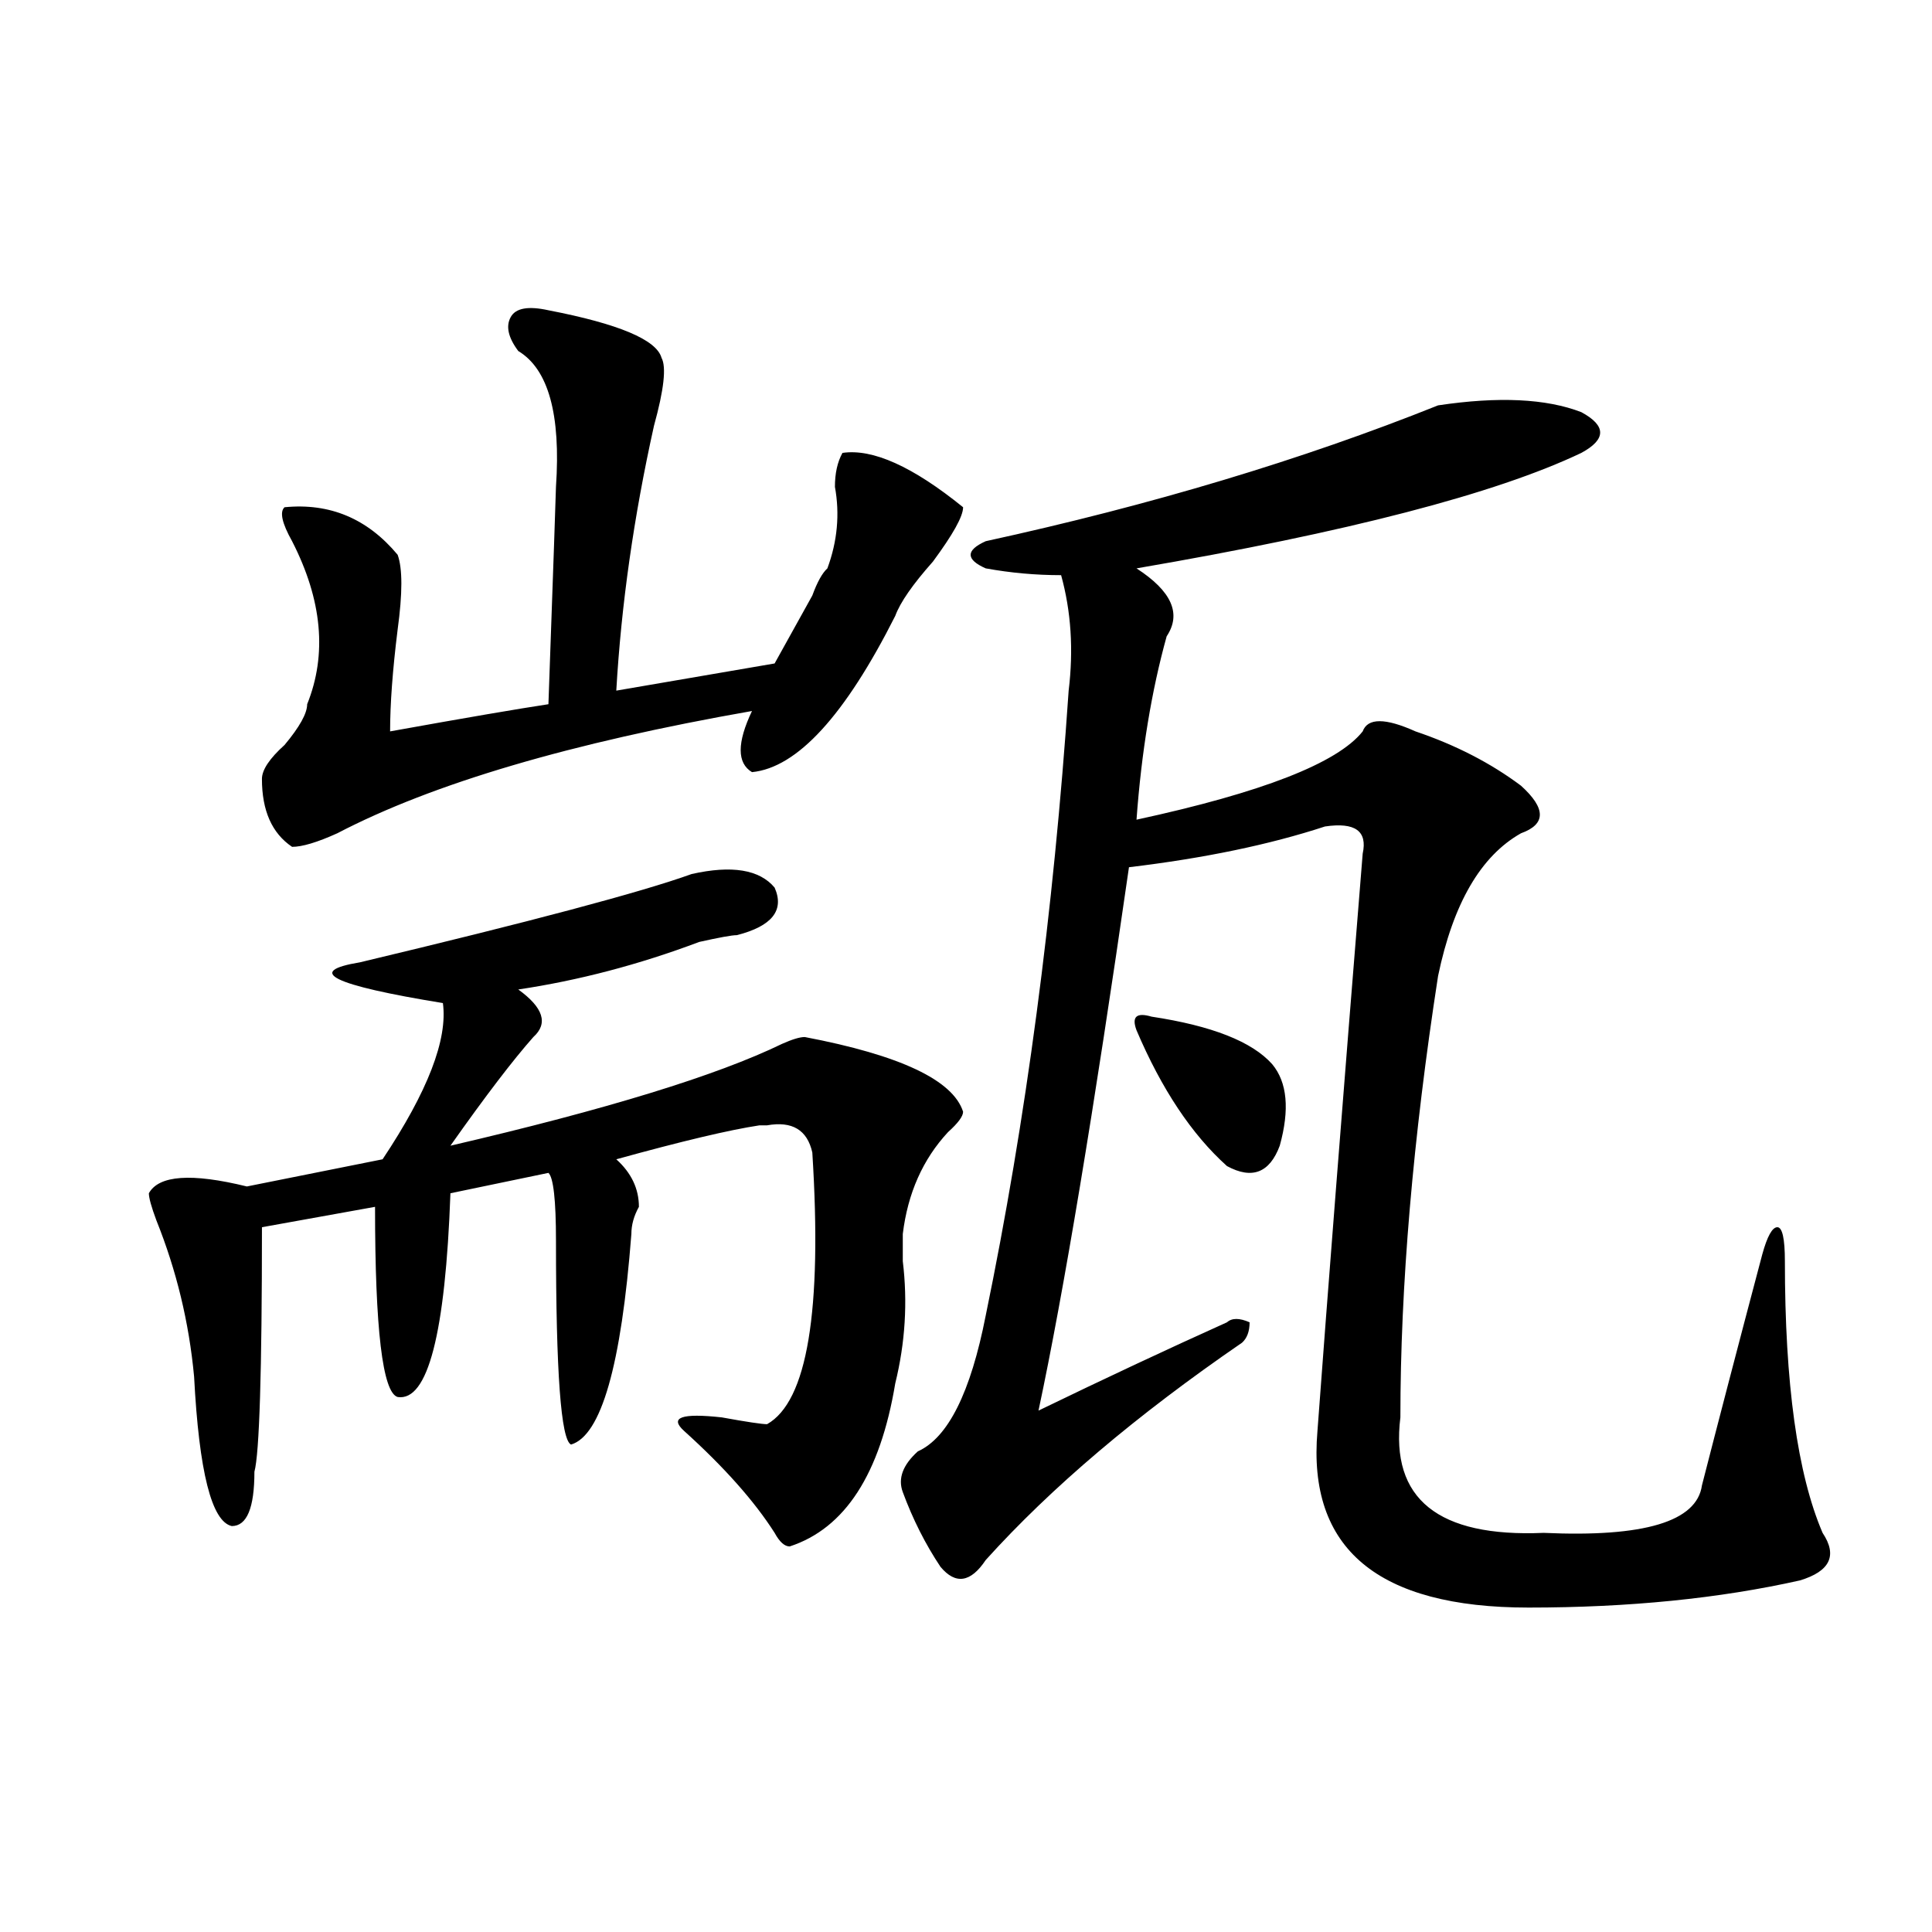 <?xml version="1.0" encoding="utf-8"?>
<!-- Generator: Adobe Illustrator 16.0.0, SVG Export Plug-In . SVG Version: 6.00 Build 0)  -->
<!DOCTYPE svg PUBLIC "-//W3C//DTD SVG 1.1//EN" "http://www.w3.org/Graphics/SVG/1.1/DTD/svg11.dtd">
<svg version="1.1" id="图层_1" xmlns="http://www.w3.org/2000/svg" xmlns:xlink="http://www.w3.org/1999/xlink" x="0px" y="0px"
	 width="1000px" height="1000px" viewBox="0 0 1000 1000" enable-background="new 0 0 1000 1000" xml:space="preserve">
<path d="M358.016,452.391c20.793-4.669,35.121-2.307,42.926,7.031c5.184,11.756-1.341,19.94-19.512,24.609
	c-2.621,0-9.146,1.209-19.512,3.516c-31.219,11.756-62.438,19.94-93.656,24.609c12.988,9.394,15.609,17.578,7.805,24.609
	c-10.426,11.756-24.755,30.487-42.925,56.25c80.608-18.731,137.863-36.31,171.703-52.734c5.184-2.307,9.086-3.516,11.707-3.516
	c49.39,9.394,76.706,22.303,81.949,38.672c0,2.362-2.621,5.878-7.805,10.547c-13.048,14.063-20.853,31.641-23.414,52.734
	c0,2.362,0,7.031,0,14.063c2.562,21.094,1.281,42.188-3.902,63.281c-7.805,46.912-26.035,75.037-54.633,84.375
	c-2.621,0-5.243-2.307-7.805-7.031c-10.426-16.369-26.035-33.947-46.828-52.734c-7.805-7.031-1.341-9.338,19.512-7.031
	c12.988,2.362,20.793,3.516,23.414,3.516c20.793-11.7,28.598-58.557,23.414-140.625c-2.621-11.7-10.426-16.369-23.414-14.063h-3.902
	c-15.609,2.362-40.364,8.24-74.145,17.578c7.805,7.031,11.707,15.271,11.707,24.609c-2.621,4.725-3.902,9.394-3.902,14.063
	c-5.243,68.006-15.609,104.315-31.219,108.984c-5.243-2.307-7.805-37.463-7.805-105.469c0-21.094-1.341-32.794-3.902-35.156
	l-50.73,10.547c-2.622,72.675-11.707,107.831-27.316,105.469c-7.805-2.307-11.707-35.156-11.707-98.438l-58.535,10.547
	c0,75.037-1.341,117.225-3.902,126.563c0,18.787-3.902,28.125-11.707,28.125c-10.426-2.307-16.951-28.125-19.512-77.344
	c-2.622-28.125-9.146-55.041-19.512-80.859c-2.622-7.031-3.902-11.7-3.902-14.063c5.183-9.338,22.073-10.547,50.73-3.516
	l70.242-14.063c23.414-35.156,33.78-62.072,31.219-80.859c-57.254-9.338-71.583-16.369-42.926-21.094
	C274.726,477,331.98,461.784,358.016,452.391z M283.871,160.594c36.402,7.031,55.914,15.271,58.535,24.609
	c2.562,4.725,1.281,16.425-3.902,35.156c-10.426,46.912-16.95,92.615-19.512,137.109l81.949-14.063
	c2.562-4.669,9.086-16.369,19.512-35.156c2.562-7.031,5.184-11.7,7.805-14.063c5.184-14.063,6.464-28.125,3.902-42.188
	c0-7.031,1.281-12.854,3.902-17.578c15.609-2.307,36.402,7.031,62.438,28.125c0,4.725-5.243,14.063-15.609,28.125
	c-10.426,11.756-16.95,21.094-19.512,28.125c-26.035,51.581-50.73,78.553-74.145,80.859c-7.805-4.669-7.805-15.216,0-31.641
	c-93.656,16.425-165.239,37.519-214.628,63.281c-10.426,4.725-18.231,7.031-23.414,7.031c-10.426-7.031-15.609-18.731-15.609-35.156
	c0-4.669,3.902-10.547,11.707-17.578c7.805-9.338,11.707-16.369,11.707-21.094c10.366-25.763,7.805-53.888-7.805-84.375
	c-5.244-9.338-6.524-15.216-3.902-17.578c23.414-2.307,42.926,5.878,58.535,24.609c2.561,7.031,2.561,19.94,0,38.672
	c-2.622,21.094-3.902,38.672-3.902,52.734c39.023-7.031,66.339-11.7,81.949-14.063c2.562-72.619,3.902-110.138,3.902-112.5
	c2.562-37.463-3.902-60.919-19.512-70.313c-5.243-7.031-6.523-12.854-3.902-17.578C266.921,159.44,273.445,158.287,283.871,160.594z
	 M744.348,209.813c31.219-4.669,55.914-3.516,74.145,3.516c12.988,7.031,12.988,14.063,0,21.094
	c-44.267,21.094-120.973,41.034-230.238,59.766c18.171,11.756,23.414,23.456,15.609,35.156
	c-7.805,28.125-13.048,59.766-15.609,94.922c64.999-14.063,104.022-29.278,117.07-45.703c2.562-7.031,11.707-7.031,27.316,0
	c20.793,7.031,39.023,16.425,54.633,28.125c12.988,11.756,12.988,19.94,0,24.609c-20.853,11.756-35.121,36.365-42.926,73.828
	C731.3,589.5,724.836,665.69,724.836,733.641c-5.243,42.188,19.512,62.128,74.145,59.766c52.012,2.362,79.328-5.822,81.949-24.609
	c7.805-30.432,18.171-70.313,31.219-119.531c2.562-9.338,5.184-14.063,7.805-14.063c2.562,0,3.902,5.878,3.902,17.578
	c0,63.281,6.464,110.193,19.512,140.625c7.805,11.7,3.902,19.885-11.707,24.609c-41.645,9.338-88.473,14.063-140.484,14.063
	c-78.047,0-114.509-30.487-109.266-91.406c5.184-70.313,12.988-169.903,23.414-298.828c2.562-11.7-3.902-16.369-19.512-14.063
	c-28.657,9.394-62.438,16.425-101.461,21.094c-18.23,126.563-33.84,220.331-46.828,281.25c33.78-16.369,66.34-31.641,97.559-45.703
	c2.562-2.307,6.464-2.307,11.707,0c0,4.725-1.341,8.24-3.902,10.547c-54.633,37.519-98.899,75.037-132.68,112.5
	c-7.805,11.7-15.609,12.854-23.414,3.516c-7.805-11.7-14.328-24.609-19.512-38.672c-2.621-7.031,0-14.063,7.805-21.094
	c15.609-7.031,27.316-30.432,35.121-70.313C531,580.162,545.328,472.331,553.133,357.469c2.562-21.094,1.281-40.979-3.902-59.766
	c-13.048,0-26.035-1.153-39.023-3.516c-5.243-2.307-7.805-4.669-7.805-7.031c0-2.307,2.562-4.669,7.805-7.031
	C596.059,261.394,674.105,237.938,744.348,209.813z M596.059,526.219c31.219,4.725,52.012,12.909,62.438,24.609
	c7.805,9.394,9.086,23.456,3.902,42.188c-5.243,14.063-14.328,17.578-27.316,10.547c-18.23-16.369-33.84-39.825-46.828-70.313
	C585.633,526.219,588.254,523.912,596.059,526.219z"/>
</svg>
